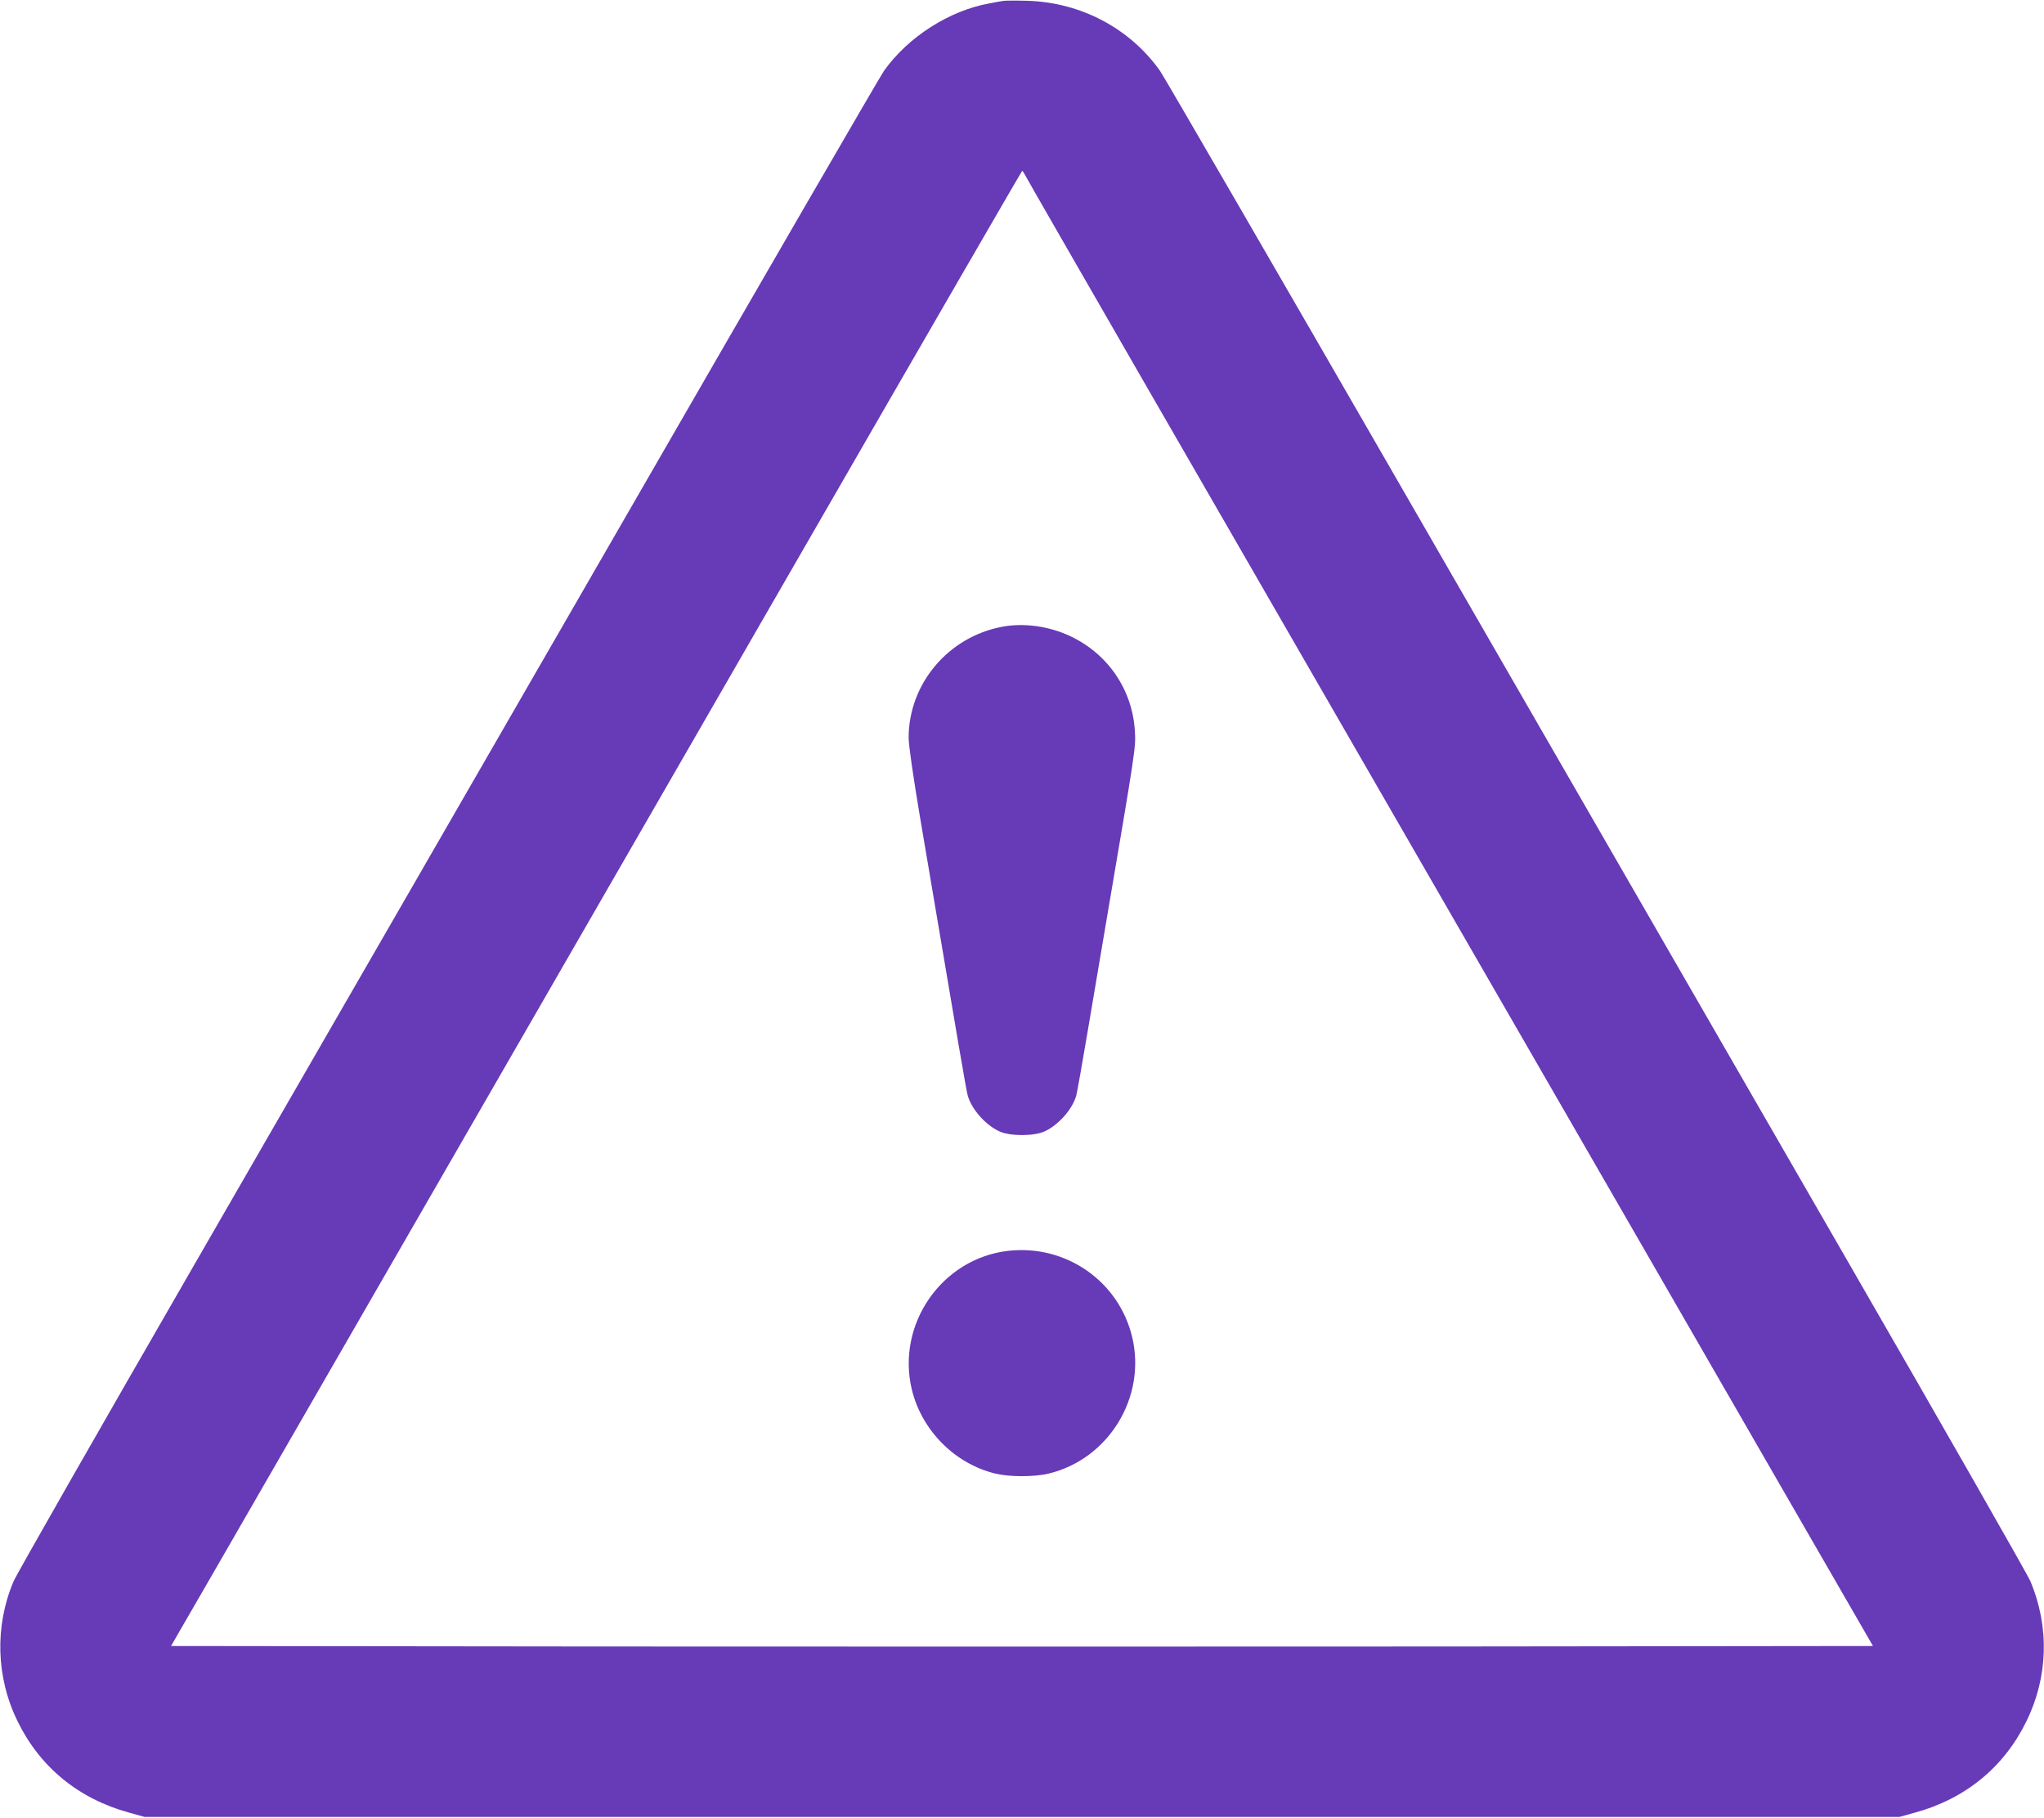 <?xml version="1.0" standalone="no"?>
<!DOCTYPE svg PUBLIC "-//W3C//DTD SVG 20010904//EN"
 "http://www.w3.org/TR/2001/REC-SVG-20010904/DTD/svg10.dtd">
<svg version="1.0" xmlns="http://www.w3.org/2000/svg"
 width="1280pt" height="1138pt" viewBox="0 0 1280 1138"
 preserveAspectRatio="xMidYMid meet">
<g transform="translate(0,1138) scale(0.1,-0.1)"
fill="#673ab7" stroke="none">
<path d="M6280 11374 c-14 -2 -51 -9 -83 -15 -252 -45 -510 -210 -661 -422
-24 -34 -754 -1293 -1621 -2797 -868 -1504 -2077 -3601 -2688 -4660 -611
-1059 -1125 -1959 -1142 -2000 -119 -280 -110 -601 25 -876 140 -287 381 -485
698 -572 l97 -27 5495 0 5495 0 97 27 c317 87 558 285 698 572 136 277 145
590 25 876 -17 41 -531 941 -1142 2000 -611 1059 -1820 3156 -2688 4660 -867
1504 -1597 2763 -1621 2797 -189 266 -496 428 -829 438 -71 2 -141 2 -155 -1z
m137 -1086 c6 -13 330 -576 720 -1253 390 -676 1321 -2290 2068 -3585 747
-1295 1621 -2809 1941 -3365 l583 -1010 -2665 -3 c-1465 -1 -3863 -1 -5328 0
l-2665 3 289 500 c1005 1744 2443 4238 3645 6322 765 1327 1393 2412 1396
2413 3 0 10 -10 16 -22z"/>
<path d="M6275 7456 c-338 -64 -584 -357 -585 -694 0 -45 27 -233 70 -490 257
-1521 290 -1713 300 -1750 23 -85 111 -185 198 -225 67 -31 217 -31 284 0 87
40 175 140 198 225 5 18 39 209 75 423 36 215 86 507 110 650 187 1098 188
1105 182 1205 -14 258 -166 484 -402 596 -134 64 -294 86 -430 60z"/>
<path d="M6313 3549 c-415 -48 -701 -459 -603 -868 62 -257 270 -466 525 -527
90 -21 240 -21 330 0 377 90 615 478 525 855 -84 351 -416 581 -777 540z"/>
</g>
</svg>
